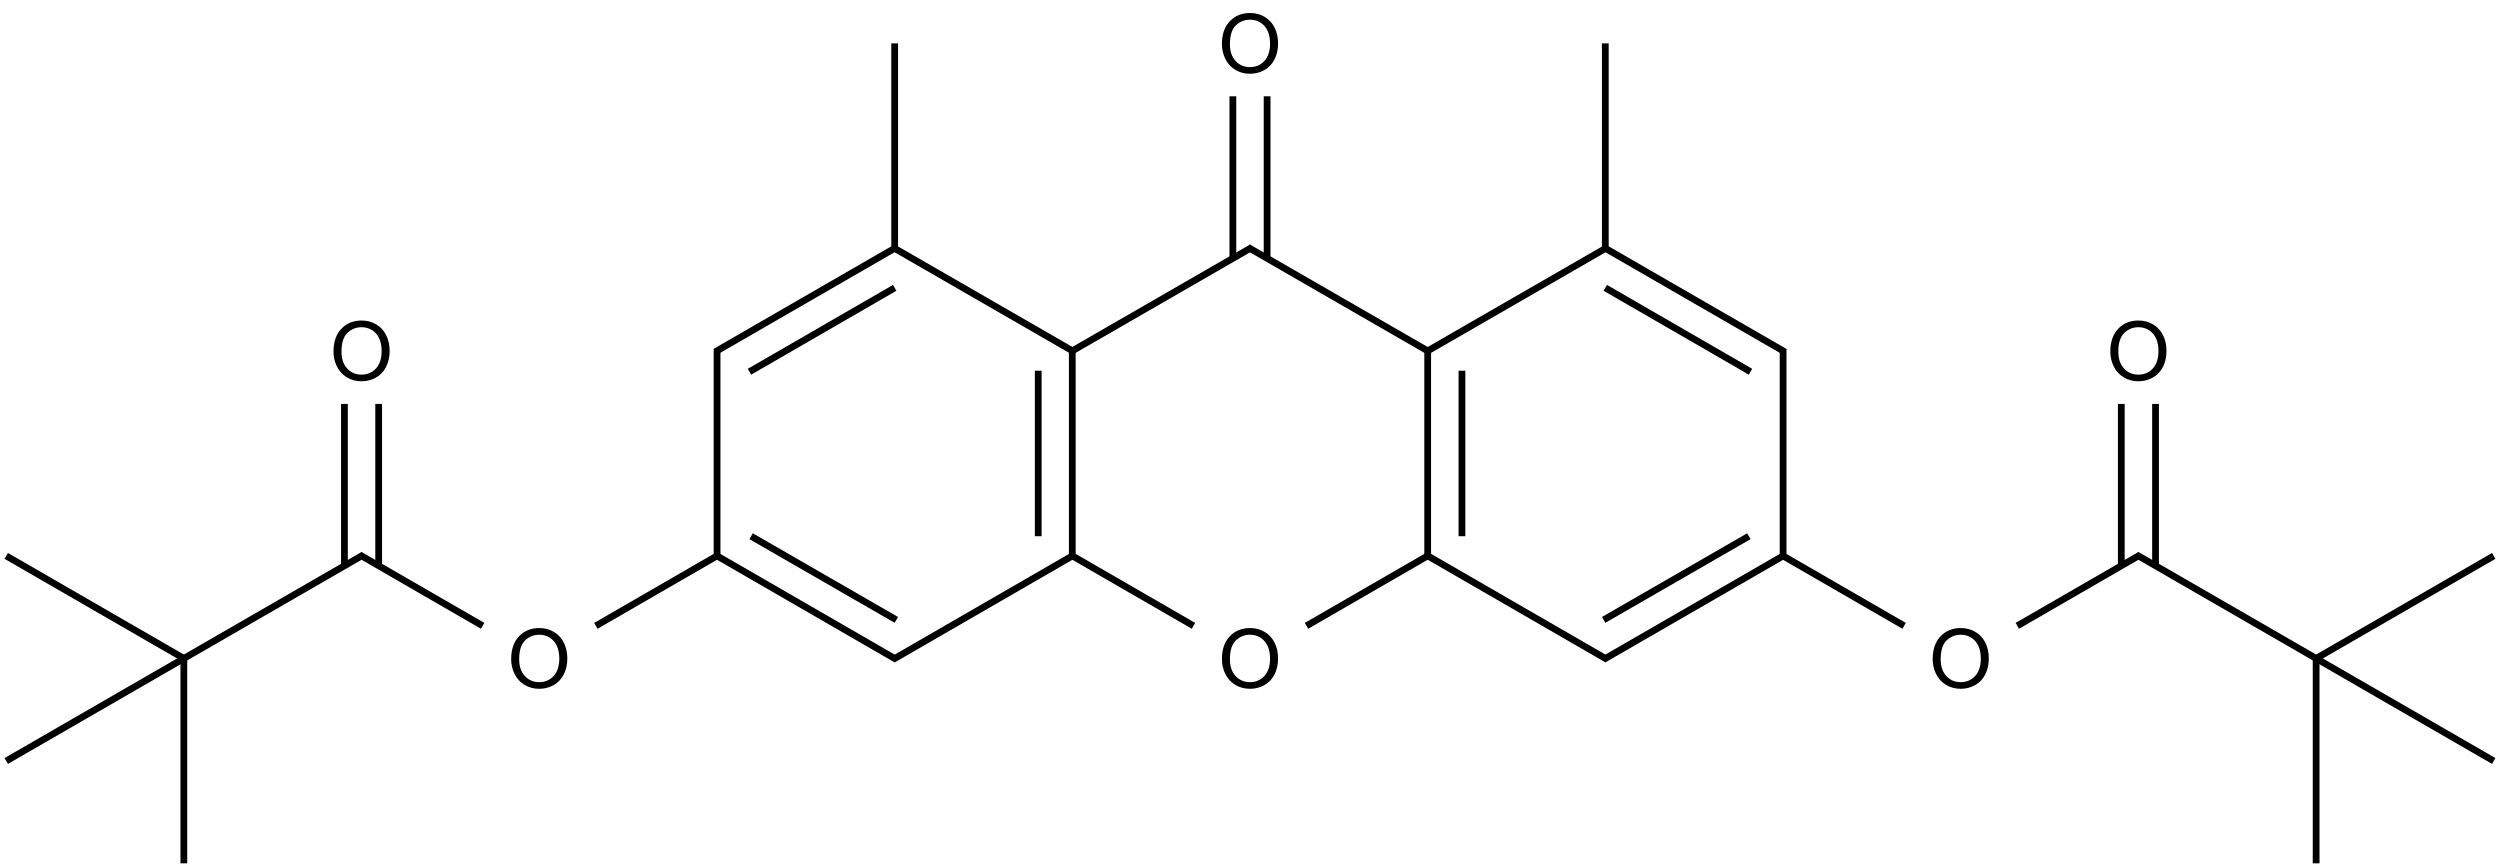 <?xml version="1.0" encoding="UTF-8"?>
<svg xmlns="http://www.w3.org/2000/svg" xmlns:xlink="http://www.w3.org/1999/xlink" width="1219" height="423" viewBox="0 0 1219 423">
<defs>
<g>
<g id="glyph-0-0">
<path d="M 5 0 L 5 -25 L 25 -25 L 25 0 Z M 5.625 -0.625 L 24.375 -0.625 L 24.375 -24.375 L 5.625 -24.375 Z M 5.625 -0.625 "/>
</g>
<g id="glyph-0-1">
<path d="M 1.934 -13.945 C 1.934 -18.695 3.207 -22.414 5.762 -25.105 C 8.309 -27.793 11.605 -29.137 15.645 -29.141 C 18.285 -29.137 20.668 -28.508 22.793 -27.246 C 24.914 -25.98 26.531 -24.219 27.645 -21.961 C 28.758 -19.703 29.312 -17.141 29.316 -14.277 C 29.312 -11.371 28.727 -8.773 27.559 -6.484 C 26.383 -4.191 24.723 -2.457 22.578 -1.277 C 20.426 -0.102 18.109 0.484 15.625 0.488 C 12.926 0.484 10.516 -0.164 8.398 -1.465 C 6.273 -2.766 4.668 -4.543 3.574 -6.797 C 2.48 -9.047 1.934 -11.43 1.934 -13.945 Z M 5.84 -13.887 C 5.836 -10.434 6.762 -7.715 8.621 -5.73 C 10.473 -3.746 12.801 -2.754 15.605 -2.754 C 18.453 -2.754 20.801 -3.754 22.645 -5.762 C 24.484 -7.762 25.406 -10.609 25.41 -14.297 C 25.406 -16.625 25.012 -18.656 24.227 -20.398 C 23.438 -22.133 22.285 -23.48 20.77 -24.441 C 19.25 -25.395 17.547 -25.875 15.664 -25.879 C 12.977 -25.875 10.668 -24.953 8.738 -23.113 C 6.801 -21.27 5.836 -18.195 5.84 -13.887 Z M 5.84 -13.887 "/>
</g>
</g>
</defs>
<path fill="none" stroke-width="0.033" stroke-linecap="butt" stroke-linejoin="miter" stroke="rgb(0%, 0%, 0%)" stroke-opacity="1" stroke-miterlimit="10" d="M 6.056 0.995 L 6.939 1.504 " transform="matrix(100, 0, 0, 100, 3.043, 21.156)"/>
<path fill="none" stroke-width="0.033" stroke-linecap="butt" stroke-linejoin="miter" stroke="rgb(0%, 0%, 0%)" stroke-opacity="1" stroke-miterlimit="10" d="M 6.073 0.995 L 5.19 1.504 " transform="matrix(100, 0, 0, 100, 3.043, 21.156)"/>
<path fill="none" stroke-width="0.033" stroke-linecap="butt" stroke-linejoin="miter" stroke="rgb(0%, 0%, 0%)" stroke-opacity="1" stroke-miterlimit="10" d="M 6.148 1.048 L 6.148 0.258 " transform="matrix(100, 0, 0, 100, 3.043, 21.156)"/>
<path fill="none" stroke-width="0.033" stroke-linecap="butt" stroke-linejoin="miter" stroke="rgb(0%, 0%, 0%)" stroke-opacity="1" stroke-miterlimit="10" d="M 5.981 1.048 L 5.981 0.258 " transform="matrix(100, 0, 0, 100, 3.043, 21.156)"/>
<path fill="none" stroke-width="0.033" stroke-linecap="butt" stroke-linejoin="miter" stroke="rgb(0%, 0%, 0%)" stroke-opacity="1" stroke-miterlimit="10" d="M 6.923 1.504 L 7.806 0.995 " transform="matrix(100, 0, 0, 100, 3.043, 21.156)"/>
<path fill="none" stroke-width="0.033" stroke-linecap="butt" stroke-linejoin="miter" stroke="rgb(0%, 0%, 0%)" stroke-opacity="1" stroke-miterlimit="10" d="M 6.931 1.499 L 6.931 2.499 " transform="matrix(100, 0, 0, 100, 3.043, 21.156)"/>
<path fill="none" stroke-width="0.033" stroke-linecap="butt" stroke-linejoin="miter" stroke="rgb(0%, 0%, 0%)" stroke-opacity="1" stroke-miterlimit="10" d="M 7.098 1.596 L 7.098 2.403 " transform="matrix(100, 0, 0, 100, 3.043, 21.156)"/>
<path fill="none" stroke-width="0.033" stroke-linecap="butt" stroke-linejoin="miter" stroke="rgb(0%, 0%, 0%)" stroke-opacity="1" stroke-miterlimit="10" d="M 7.797 0.999 L 8.672 1.504 " transform="matrix(100, 0, 0, 100, 3.043, 21.156)"/>
<path fill="none" stroke-width="0.033" stroke-linecap="butt" stroke-linejoin="miter" stroke="rgb(0%, 0%, 0%)" stroke-opacity="1" stroke-miterlimit="10" d="M 7.797 1.192 L 8.505 1.601 " transform="matrix(100, 0, 0, 100, 3.043, 21.156)"/>
<path fill="none" stroke-width="0.033" stroke-linecap="butt" stroke-linejoin="miter" stroke="rgb(0%, 0%, 0%)" stroke-opacity="1" stroke-miterlimit="10" d="M 7.797 1.009 L 7.797 -0 " transform="matrix(100, 0, 0, 100, 3.043, 21.156)"/>
<path fill="none" stroke-width="0.033" stroke-linecap="butt" stroke-linejoin="miter" stroke="rgb(0%, 0%, 0%)" stroke-opacity="1" stroke-miterlimit="10" d="M 8.664 1.49 L 8.664 2.509 " transform="matrix(100, 0, 0, 100, 3.043, 21.156)"/>
<path fill="none" stroke-width="0.033" stroke-linecap="butt" stroke-linejoin="miter" stroke="rgb(0%, 0%, 0%)" stroke-opacity="1" stroke-miterlimit="10" d="M 8.664 2.499 L 7.789 3.004 " transform="matrix(100, 0, 0, 100, 3.043, 21.156)"/>
<path fill="none" stroke-width="0.033" stroke-linecap="butt" stroke-linejoin="miter" stroke="rgb(0%, 0%, 0%)" stroke-opacity="1" stroke-miterlimit="10" d="M 8.497 2.403 L 7.789 2.811 " transform="matrix(100, 0, 0, 100, 3.043, 21.156)"/>
<path fill="none" stroke-width="0.033" stroke-linecap="butt" stroke-linejoin="miter" stroke="rgb(0%, 0%, 0%)" stroke-opacity="1" stroke-miterlimit="10" d="M 8.655 2.494 L 9.254 2.84 " transform="matrix(100, 0, 0, 100, 3.043, 21.156)"/>
<path fill="none" stroke-width="0.033" stroke-linecap="butt" stroke-linejoin="miter" stroke="rgb(0%, 0%, 0%)" stroke-opacity="1" stroke-miterlimit="10" d="M 7.806 3.004 L 6.923 2.494 " transform="matrix(100, 0, 0, 100, 3.043, 21.156)"/>
<path fill="none" stroke-width="0.033" stroke-linecap="butt" stroke-linejoin="miter" stroke="rgb(0%, 0%, 0%)" stroke-opacity="1" stroke-miterlimit="10" d="M 6.939 2.494 L 6.34 2.84 " transform="matrix(100, 0, 0, 100, 3.043, 21.156)"/>
<path fill="none" stroke-width="0.033" stroke-linecap="butt" stroke-linejoin="miter" stroke="rgb(0%, 0%, 0%)" stroke-opacity="1" stroke-miterlimit="10" d="M 5.789 2.84 L 5.19 2.494 " transform="matrix(100, 0, 0, 100, 3.043, 21.156)"/>
<path fill="none" stroke-width="0.033" stroke-linecap="butt" stroke-linejoin="miter" stroke="rgb(0%, 0%, 0%)" stroke-opacity="1" stroke-miterlimit="10" d="M 5.207 2.494 L 4.324 3.004 " transform="matrix(100, 0, 0, 100, 3.043, 21.156)"/>
<path fill="none" stroke-width="0.033" stroke-linecap="butt" stroke-linejoin="miter" stroke="rgb(0%, 0%, 0%)" stroke-opacity="1" stroke-miterlimit="10" d="M 5.198 2.499 L 5.198 1.499 " transform="matrix(100, 0, 0, 100, 3.043, 21.156)"/>
<path fill="none" stroke-width="0.033" stroke-linecap="butt" stroke-linejoin="miter" stroke="rgb(0%, 0%, 0%)" stroke-opacity="1" stroke-miterlimit="10" d="M 5.032 2.403 L 5.032 1.596 " transform="matrix(100, 0, 0, 100, 3.043, 21.156)"/>
<path fill="none" stroke-width="0.033" stroke-linecap="butt" stroke-linejoin="miter" stroke="rgb(0%, 0%, 0%)" stroke-opacity="1" stroke-miterlimit="10" d="M 4.34 3.004 L 3.466 2.499 " transform="matrix(100, 0, 0, 100, 3.043, 21.156)"/>
<path fill="none" stroke-width="0.033" stroke-linecap="butt" stroke-linejoin="miter" stroke="rgb(0%, 0%, 0%)" stroke-opacity="1" stroke-miterlimit="10" d="M 4.34 2.811 L 3.632 2.403 " transform="matrix(100, 0, 0, 100, 3.043, 21.156)"/>
<path fill="none" stroke-width="0.033" stroke-linecap="butt" stroke-linejoin="miter" stroke="rgb(0%, 0%, 0%)" stroke-opacity="1" stroke-miterlimit="10" d="M 3.466 2.509 L 3.466 1.49 " transform="matrix(100, 0, 0, 100, 3.043, 21.156)"/>
<path fill="none" stroke-width="0.033" stroke-linecap="butt" stroke-linejoin="miter" stroke="rgb(0%, 0%, 0%)" stroke-opacity="1" stroke-miterlimit="10" d="M 3.474 2.494 L 2.875 2.84 " transform="matrix(100, 0, 0, 100, 3.043, 21.156)"/>
<path fill="none" stroke-width="0.033" stroke-linecap="butt" stroke-linejoin="miter" stroke="rgb(0%, 0%, 0%)" stroke-opacity="1" stroke-miterlimit="10" d="M 3.457 1.504 L 4.332 0.999 " transform="matrix(100, 0, 0, 100, 3.043, 21.156)"/>
<path fill="none" stroke-width="0.033" stroke-linecap="butt" stroke-linejoin="miter" stroke="rgb(0%, 0%, 0%)" stroke-opacity="1" stroke-miterlimit="10" d="M 3.624 1.601 L 4.332 1.192 " transform="matrix(100, 0, 0, 100, 3.043, 21.156)"/>
<path fill="none" stroke-width="0.033" stroke-linecap="butt" stroke-linejoin="miter" stroke="rgb(0%, 0%, 0%)" stroke-opacity="1" stroke-miterlimit="10" d="M 4.324 0.995 L 5.207 1.504 " transform="matrix(100, 0, 0, 100, 3.043, 21.156)"/>
<path fill="none" stroke-width="0.033" stroke-linecap="butt" stroke-linejoin="miter" stroke="rgb(0%, 0%, 0%)" stroke-opacity="1" stroke-miterlimit="10" d="M 4.332 1.009 L 4.332 -0 " transform="matrix(100, 0, 0, 100, 3.043, 21.156)"/>
<path fill="none" stroke-width="0.033" stroke-linecap="butt" stroke-linejoin="miter" stroke="rgb(0%, 0%, 0%)" stroke-opacity="1" stroke-miterlimit="10" d="M 10.388 2.494 L 11.263 2.999 " transform="matrix(100, 0, 0, 100, 3.043, 21.156)"/>
<path fill="none" stroke-width="0.033" stroke-linecap="butt" stroke-linejoin="miter" stroke="rgb(0%, 0%, 0%)" stroke-opacity="1" stroke-miterlimit="10" d="M 10.48 2.547 L 10.48 1.758 " transform="matrix(100, 0, 0, 100, 3.043, 21.156)"/>
<path fill="none" stroke-width="0.033" stroke-linecap="butt" stroke-linejoin="miter" stroke="rgb(0%, 0%, 0%)" stroke-opacity="1" stroke-miterlimit="10" d="M 10.313 2.547 L 10.313 1.758 " transform="matrix(100, 0, 0, 100, 3.043, 21.156)"/>
<path fill="none" stroke-width="0.033" stroke-linecap="butt" stroke-linejoin="miter" stroke="rgb(0%, 0%, 0%)" stroke-opacity="1" stroke-miterlimit="10" d="M 10.405 2.494 L 9.806 2.84 " transform="matrix(100, 0, 0, 100, 3.043, 21.156)"/>
<path fill="none" stroke-width="0.033" stroke-linecap="butt" stroke-linejoin="miter" stroke="rgb(0%, 0%, 0%)" stroke-opacity="1" stroke-miterlimit="10" d="M 11.263 2.999 L 12.129 3.499 " transform="matrix(100, 0, 0, 100, 3.043, 21.156)"/>
<path fill="none" stroke-width="0.033" stroke-linecap="butt" stroke-linejoin="miter" stroke="rgb(0%, 0%, 0%)" stroke-opacity="1" stroke-miterlimit="10" d="M 11.263 2.999 L 11.263 3.998 " transform="matrix(100, 0, 0, 100, 3.043, 21.156)"/>
<path fill="none" stroke-width="0.033" stroke-linecap="butt" stroke-linejoin="miter" stroke="rgb(0%, 0%, 0%)" stroke-opacity="1" stroke-miterlimit="10" d="M 11.263 2.999 L 12.129 2.499 " transform="matrix(100, 0, 0, 100, 3.043, 21.156)"/>
<path fill="none" stroke-width="0.033" stroke-linecap="butt" stroke-linejoin="miter" stroke="rgb(0%, 0%, 0%)" stroke-opacity="1" stroke-miterlimit="10" d="M 1.741 2.494 L 0.866 2.999 " transform="matrix(100, 0, 0, 100, 3.043, 21.156)"/>
<path fill="none" stroke-width="0.033" stroke-linecap="butt" stroke-linejoin="miter" stroke="rgb(0%, 0%, 0%)" stroke-opacity="1" stroke-miterlimit="10" d="M 1.816 2.547 L 1.816 1.758 " transform="matrix(100, 0, 0, 100, 3.043, 21.156)"/>
<path fill="none" stroke-width="0.033" stroke-linecap="butt" stroke-linejoin="miter" stroke="rgb(0%, 0%, 0%)" stroke-opacity="1" stroke-miterlimit="10" d="M 1.649 2.547 L 1.649 1.758 " transform="matrix(100, 0, 0, 100, 3.043, 21.156)"/>
<path fill="none" stroke-width="0.033" stroke-linecap="butt" stroke-linejoin="miter" stroke="rgb(0%, 0%, 0%)" stroke-opacity="1" stroke-miterlimit="10" d="M 1.724 2.494 L 2.323 2.84 " transform="matrix(100, 0, 0, 100, 3.043, 21.156)"/>
<path fill="none" stroke-width="0.033" stroke-linecap="butt" stroke-linejoin="miter" stroke="rgb(0%, 0%, 0%)" stroke-opacity="1" stroke-miterlimit="10" d="M 0.866 2.999 L 0.866 3.998 " transform="matrix(100, 0, 0, 100, 3.043, 21.156)"/>
<path fill="none" stroke-width="0.033" stroke-linecap="butt" stroke-linejoin="miter" stroke="rgb(0%, 0%, 0%)" stroke-opacity="1" stroke-miterlimit="10" d="M 0.866 2.999 L -0 3.499 " transform="matrix(100, 0, 0, 100, 3.043, 21.156)"/>
<path fill="none" stroke-width="0.033" stroke-linecap="butt" stroke-linejoin="miter" stroke="rgb(0%, 0%, 0%)" stroke-opacity="1" stroke-miterlimit="10" d="M 0.866 2.999 L -0 2.499 " transform="matrix(100, 0, 0, 100, 3.043, 21.156)"/>
<g fill="rgb(0%, 0%, 0%)" fill-opacity="1">
<use xlink:href="#glyph-0-1" x="593.875" y="335.375"/>
</g>
<g fill="rgb(0%, 0%, 0%)" fill-opacity="1">
<use xlink:href="#glyph-0-1" x="593.875" y="35.48"/>
</g>
<g fill="rgb(0%, 0%, 0%)" fill-opacity="1">
<use xlink:href="#glyph-0-1" x="1027.066" y="185.426"/>
</g>
<g fill="rgb(0%, 0%, 0%)" fill-opacity="1">
<use xlink:href="#glyph-0-1" x="940.434" y="335.375"/>
</g>
<g fill="rgb(0%, 0%, 0%)" fill-opacity="1">
<use xlink:href="#glyph-0-1" x="160.68" y="185.426"/>
</g>
<g fill="rgb(0%, 0%, 0%)" fill-opacity="1">
<use xlink:href="#glyph-0-1" x="247.312" y="335.375"/>
</g>
</svg>
